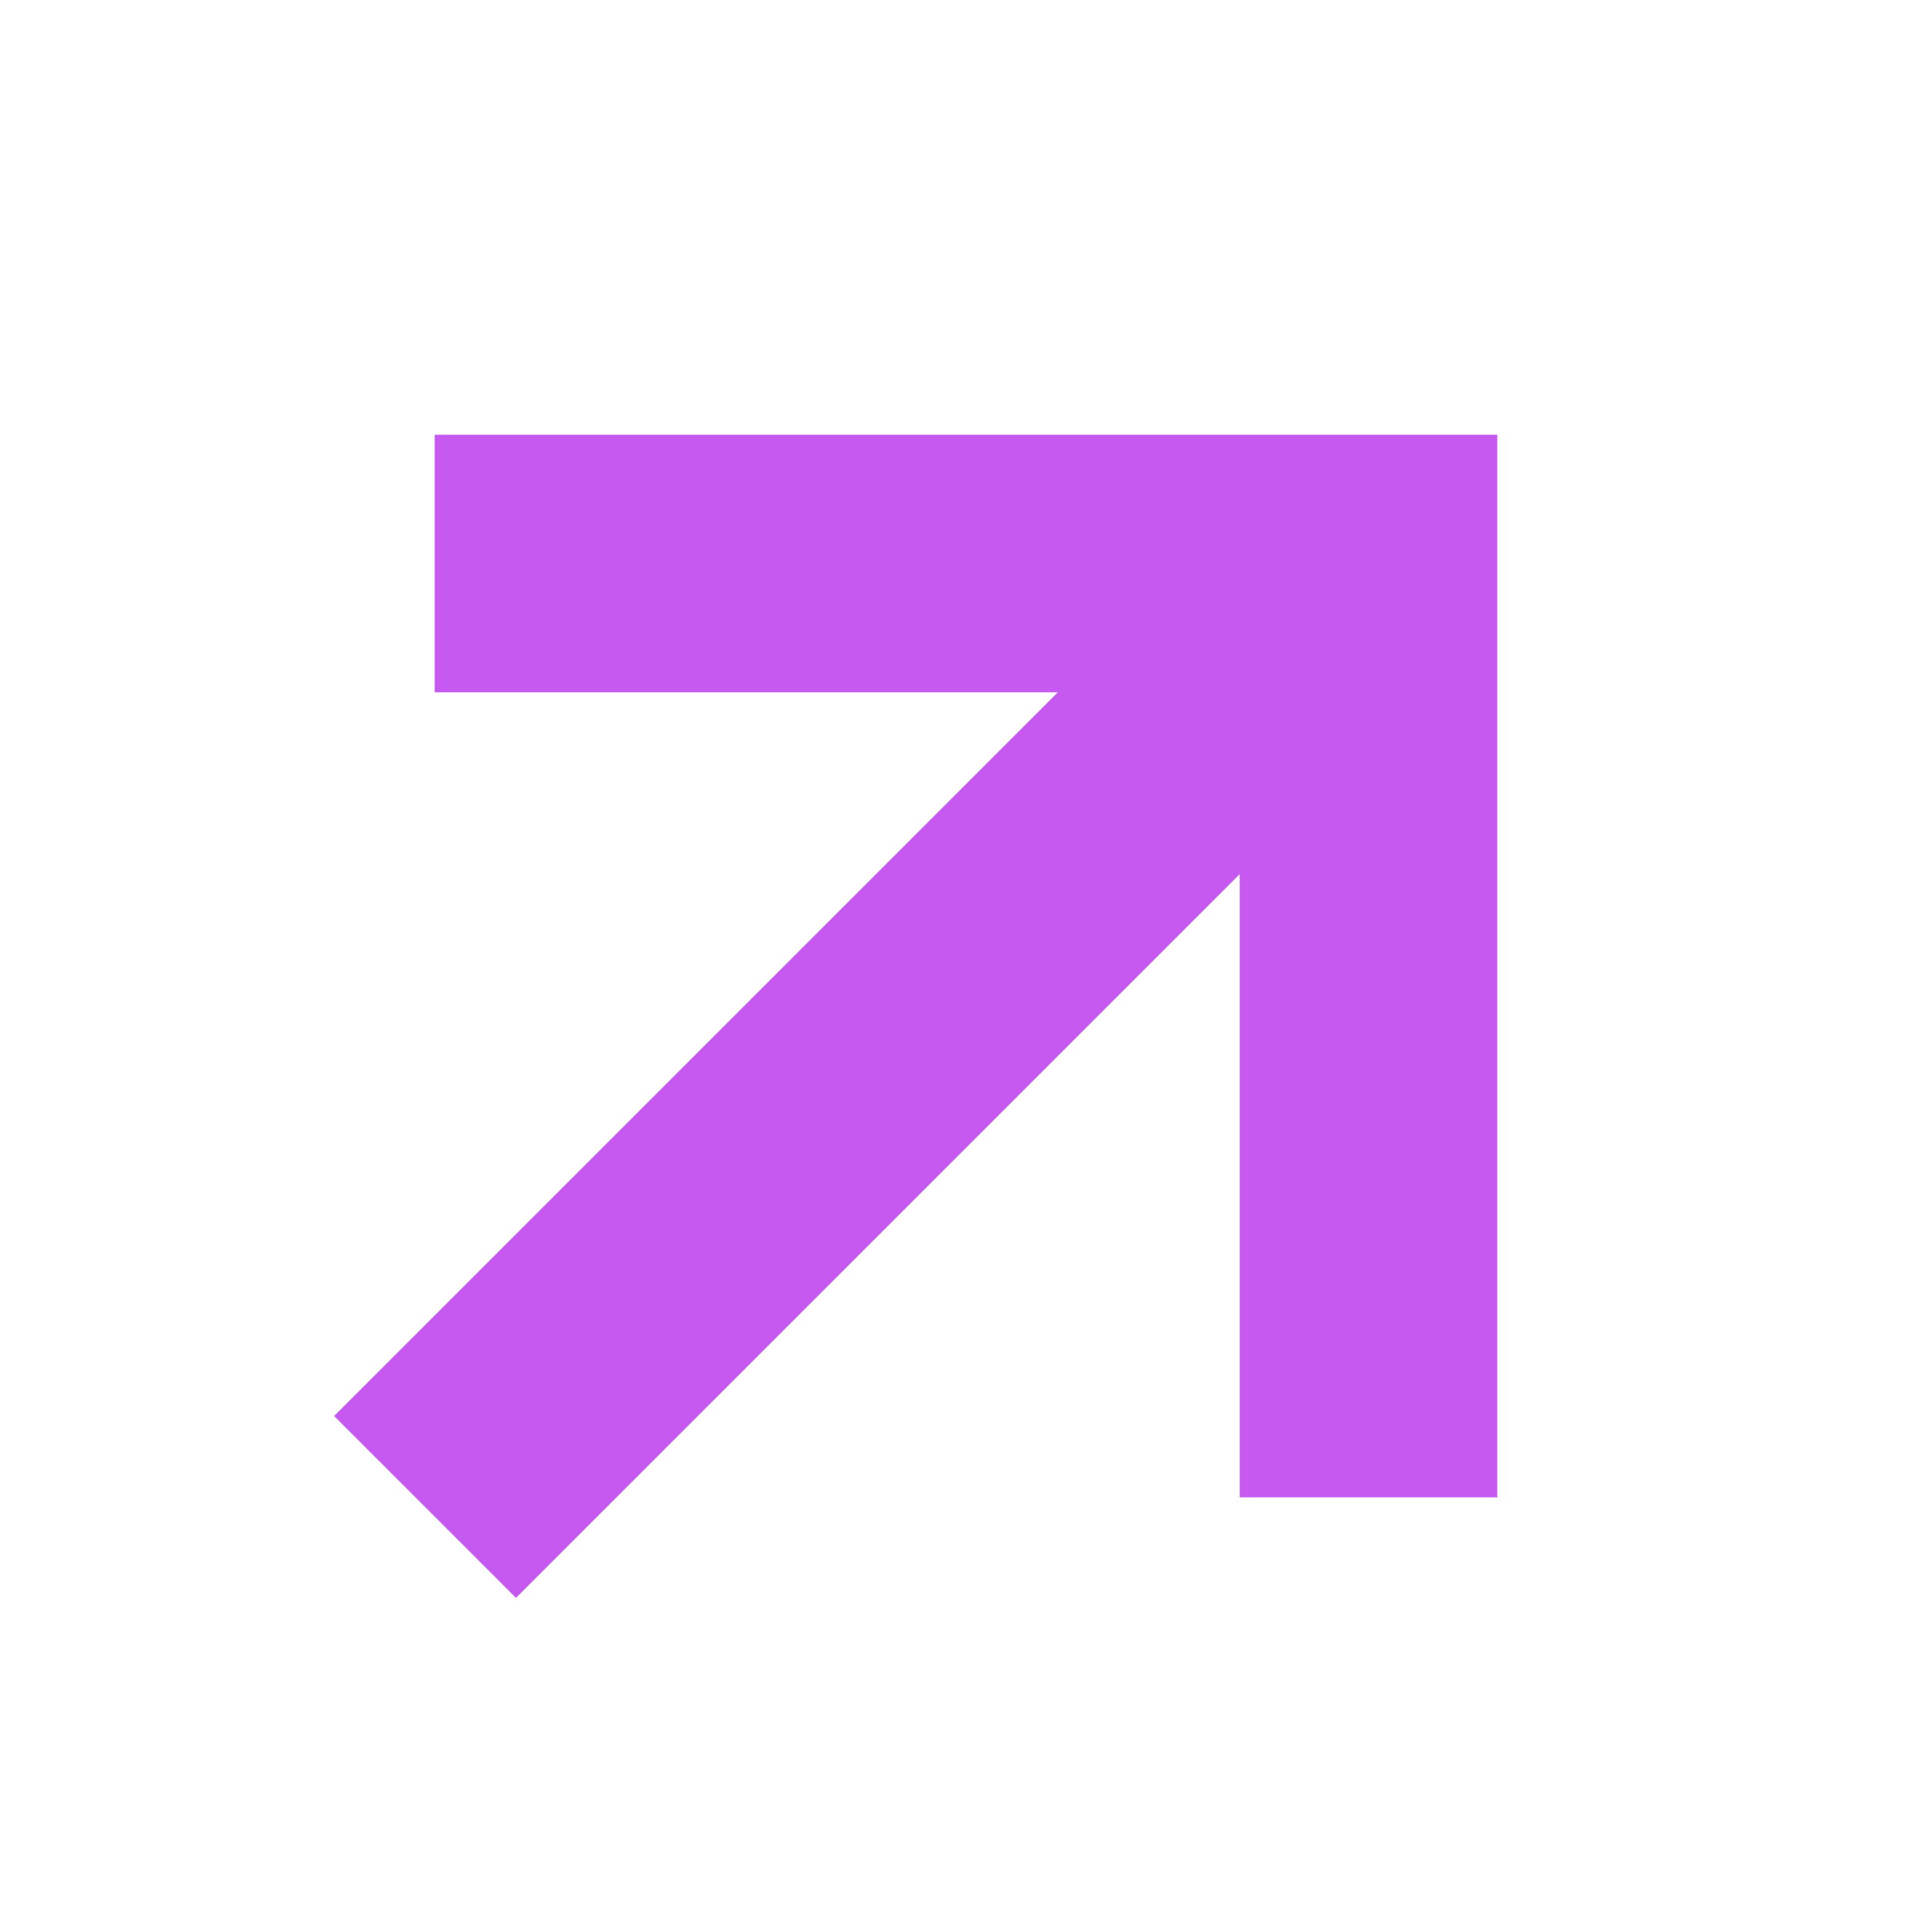 <svg width="16" height="16" viewBox="0 0 16 16" fill="none" xmlns="http://www.w3.org/2000/svg">
<g opacity="0.7" clip-path="url(#clip0_7773_52158)">
<path d="M4 4V5.333H9.727L3.333 11.727L4.273 12.667L10.667 6.273V12H12V4H4Z" fill="#AE13E8" stroke="#AE13E8" stroke-width="0.8"/>
</g>
<defs>
<clipPath id="clip0_7773_52158">
<rect width="16" height="16" fill="white"/>
</clipPath>
</defs>
</svg>
